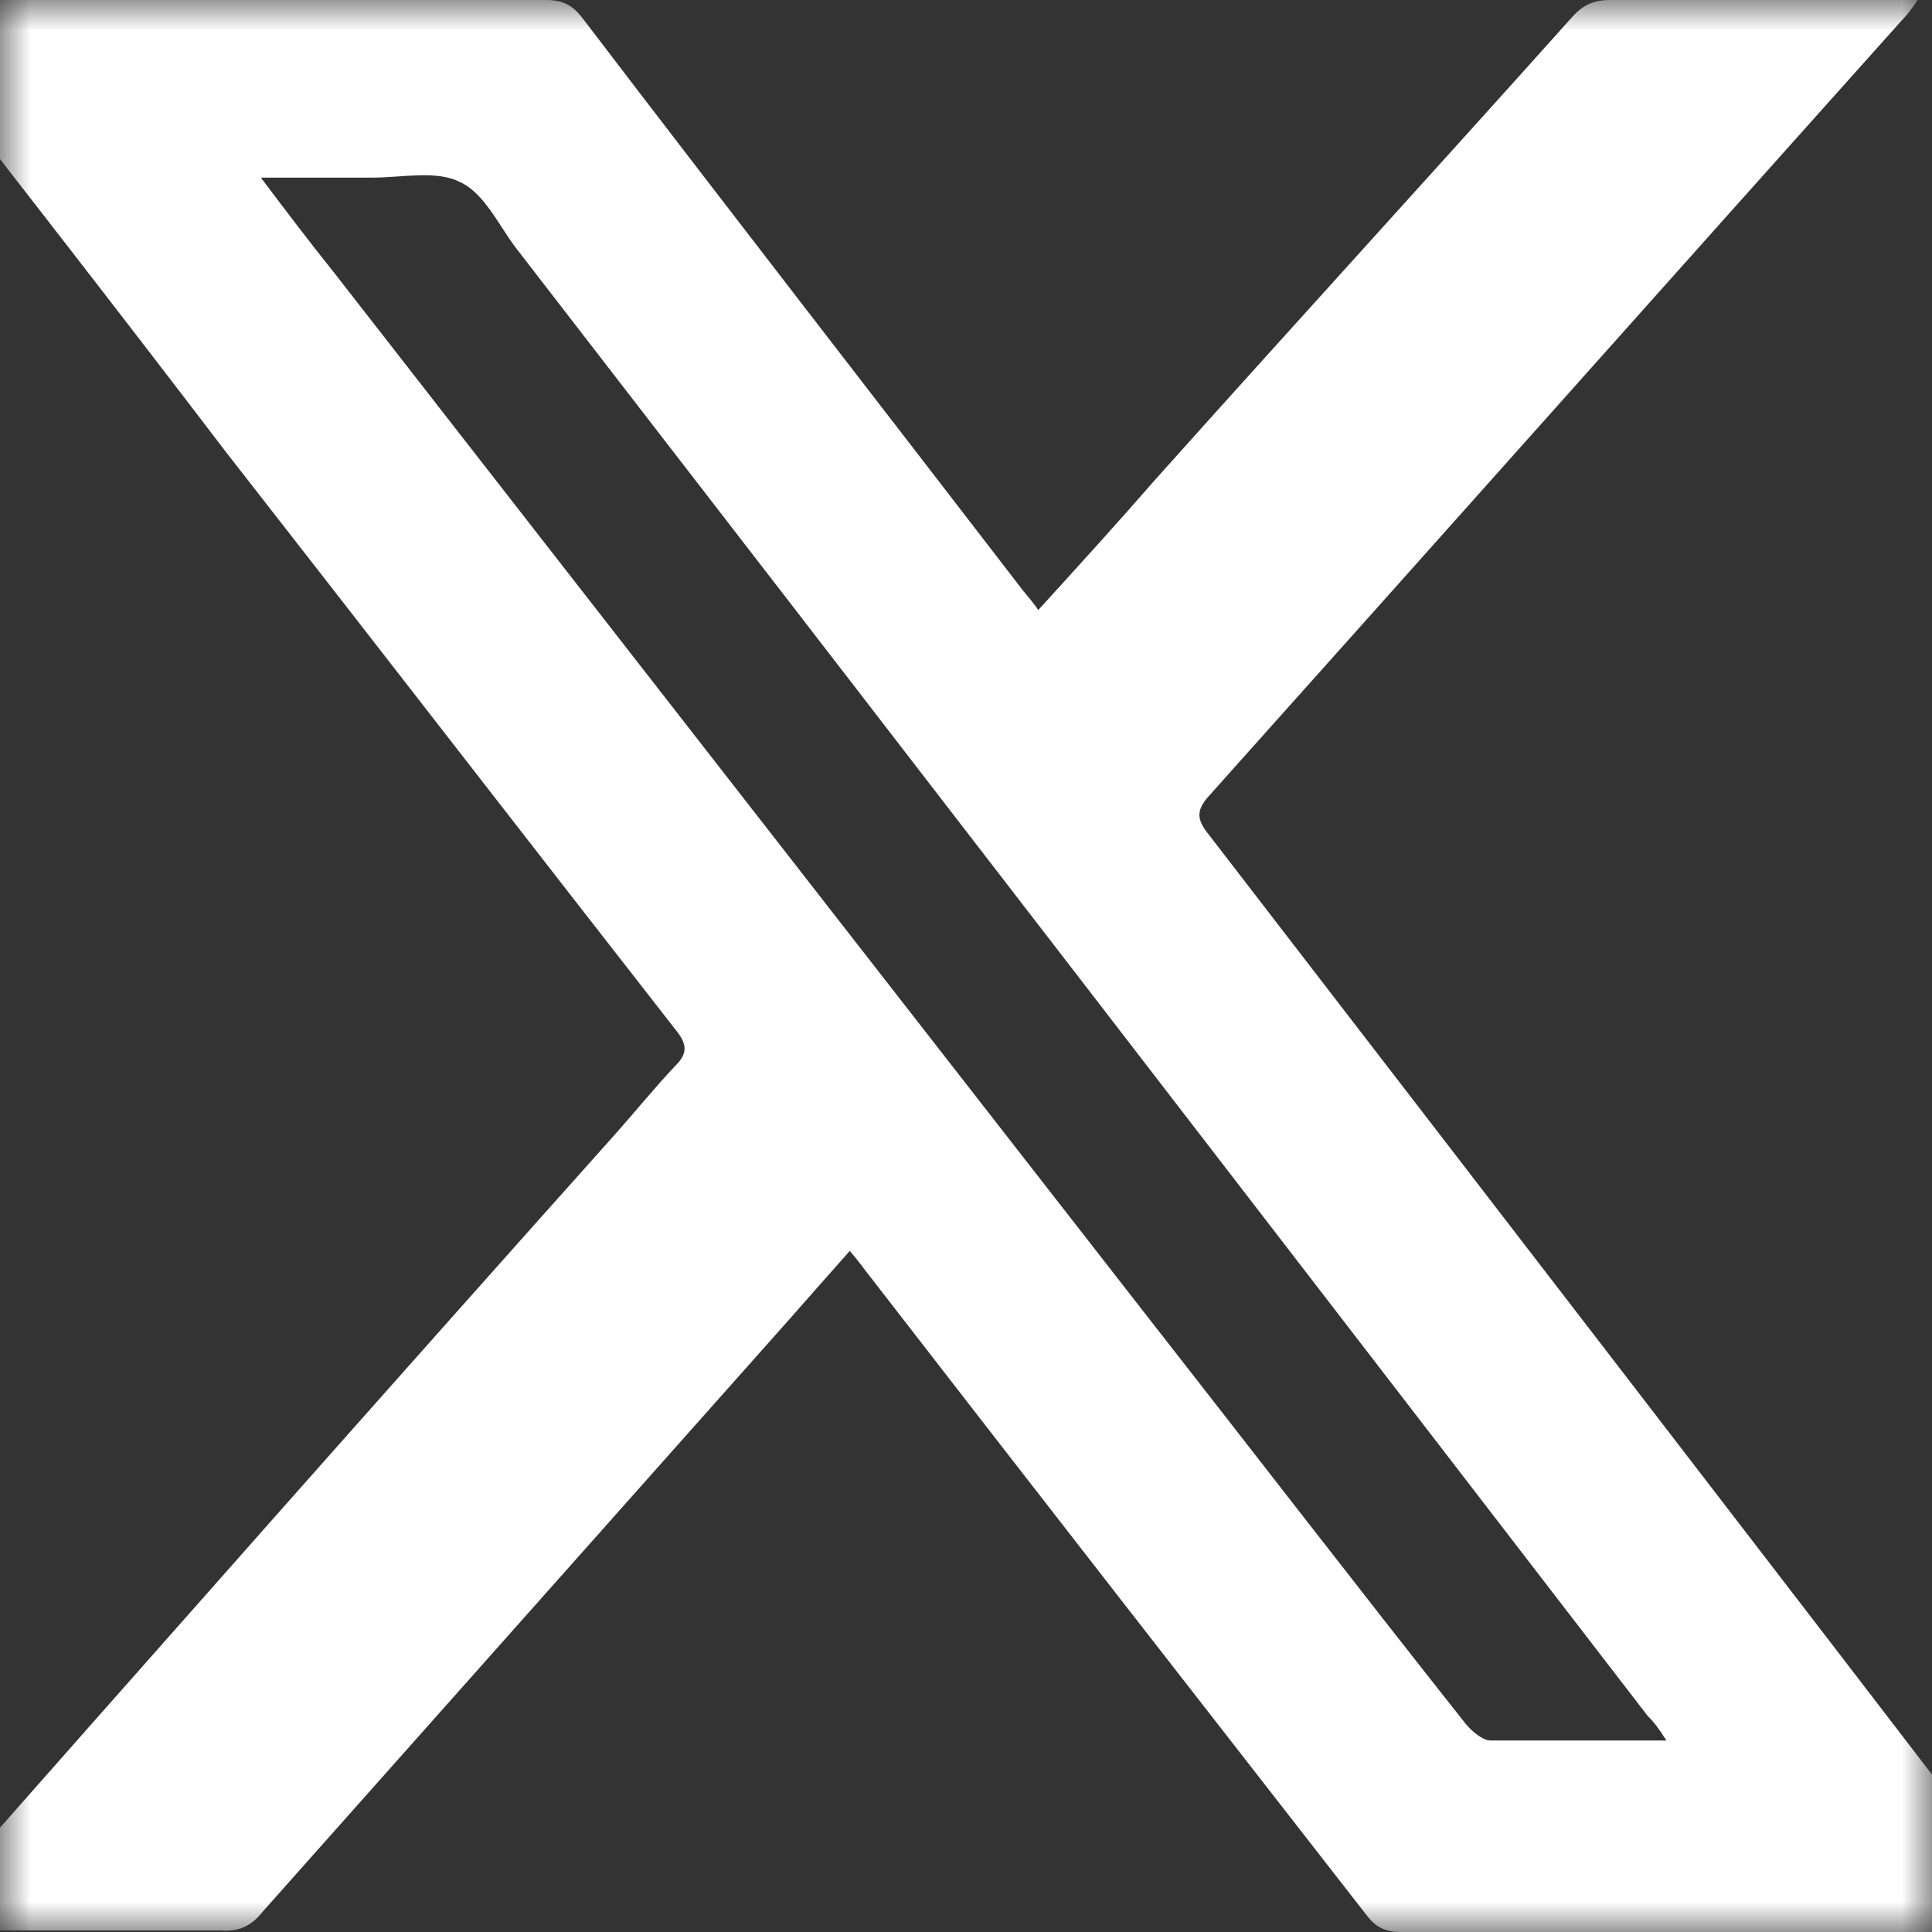 <svg width="32" height="32" viewBox="0 0 32 32" fill="none" xmlns="http://www.w3.org/2000/svg">
<rect x="0" y="0" width="32" height="32" fill="#333333" stroke="none"/>
<mask id="mask0_212_2083" style="mask-type:alpha" maskUnits="userSpaceOnUse" x="0" y="0" width="32" height="32">
<rect width="32" height="32" fill="#D9D9D9"/>
</mask>
<g mask="url(#mask0_212_2083)">
<path d="M-2 0.026C-1.818 0 -1.688 0 -1.584 0C1.954 0 5.491 0 9.055 0C9.341 0 9.497 0.102 9.653 0.307C12.072 3.479 14.517 6.625 16.936 9.771C17.015 9.874 17.093 9.95 17.197 10.104C17.873 9.362 18.523 8.646 19.147 7.93C21.436 5.372 23.751 2.839 26.041 0.281C26.223 0.077 26.405 0 26.665 0C28.199 0 29.76 0 31.295 0C31.425 0 31.555 0 31.763 0C31.659 0.153 31.581 0.256 31.503 0.333C27.679 4.604 23.855 8.902 20.032 13.174C19.798 13.429 19.824 13.583 20.032 13.838C24.584 19.747 29.136 25.656 33.688 31.591C33.792 31.719 33.87 31.846 34 32C33.844 32 33.714 32 33.61 32C30.15 32 26.665 32 23.205 32C22.945 32 22.789 31.923 22.633 31.719C19.902 28.214 17.171 24.71 14.439 21.18C14.335 21.052 14.231 20.898 14.075 20.719C13.711 21.129 13.373 21.512 13.035 21.896C10.147 25.145 7.234 28.419 4.347 31.668C4.165 31.898 3.957 32 3.645 31.974C1.98 31.974 0.289 31.974 -1.48 31.974C-1.324 31.795 -1.246 31.668 -1.142 31.565C2.63 27.293 6.402 23.022 10.199 18.775C10.538 18.392 10.85 18.008 11.188 17.65C11.37 17.471 11.396 17.317 11.214 17.087C8.717 13.89 6.246 10.692 3.749 7.495C1.954 5.141 0.081 2.737 -1.792 0.333C-1.844 0.256 -1.896 0.179 -2 0.026ZM27.601 28.828C27.471 28.623 27.393 28.521 27.289 28.419C21.046 20.31 14.803 12.201 8.535 4.093C8.249 3.709 8.014 3.197 7.624 3.018C7.234 2.814 6.662 2.942 6.168 2.942C5.595 2.942 5.023 2.942 4.321 2.942C4.763 3.53 5.153 4.042 5.543 4.528C9.965 10.206 14.413 15.911 18.835 21.589C20.656 23.917 22.451 26.245 24.272 28.547C24.376 28.675 24.558 28.828 24.688 28.828C25.598 28.828 26.535 28.828 27.575 28.828H27.601Z" fill="white"/>
</g>
</svg>
